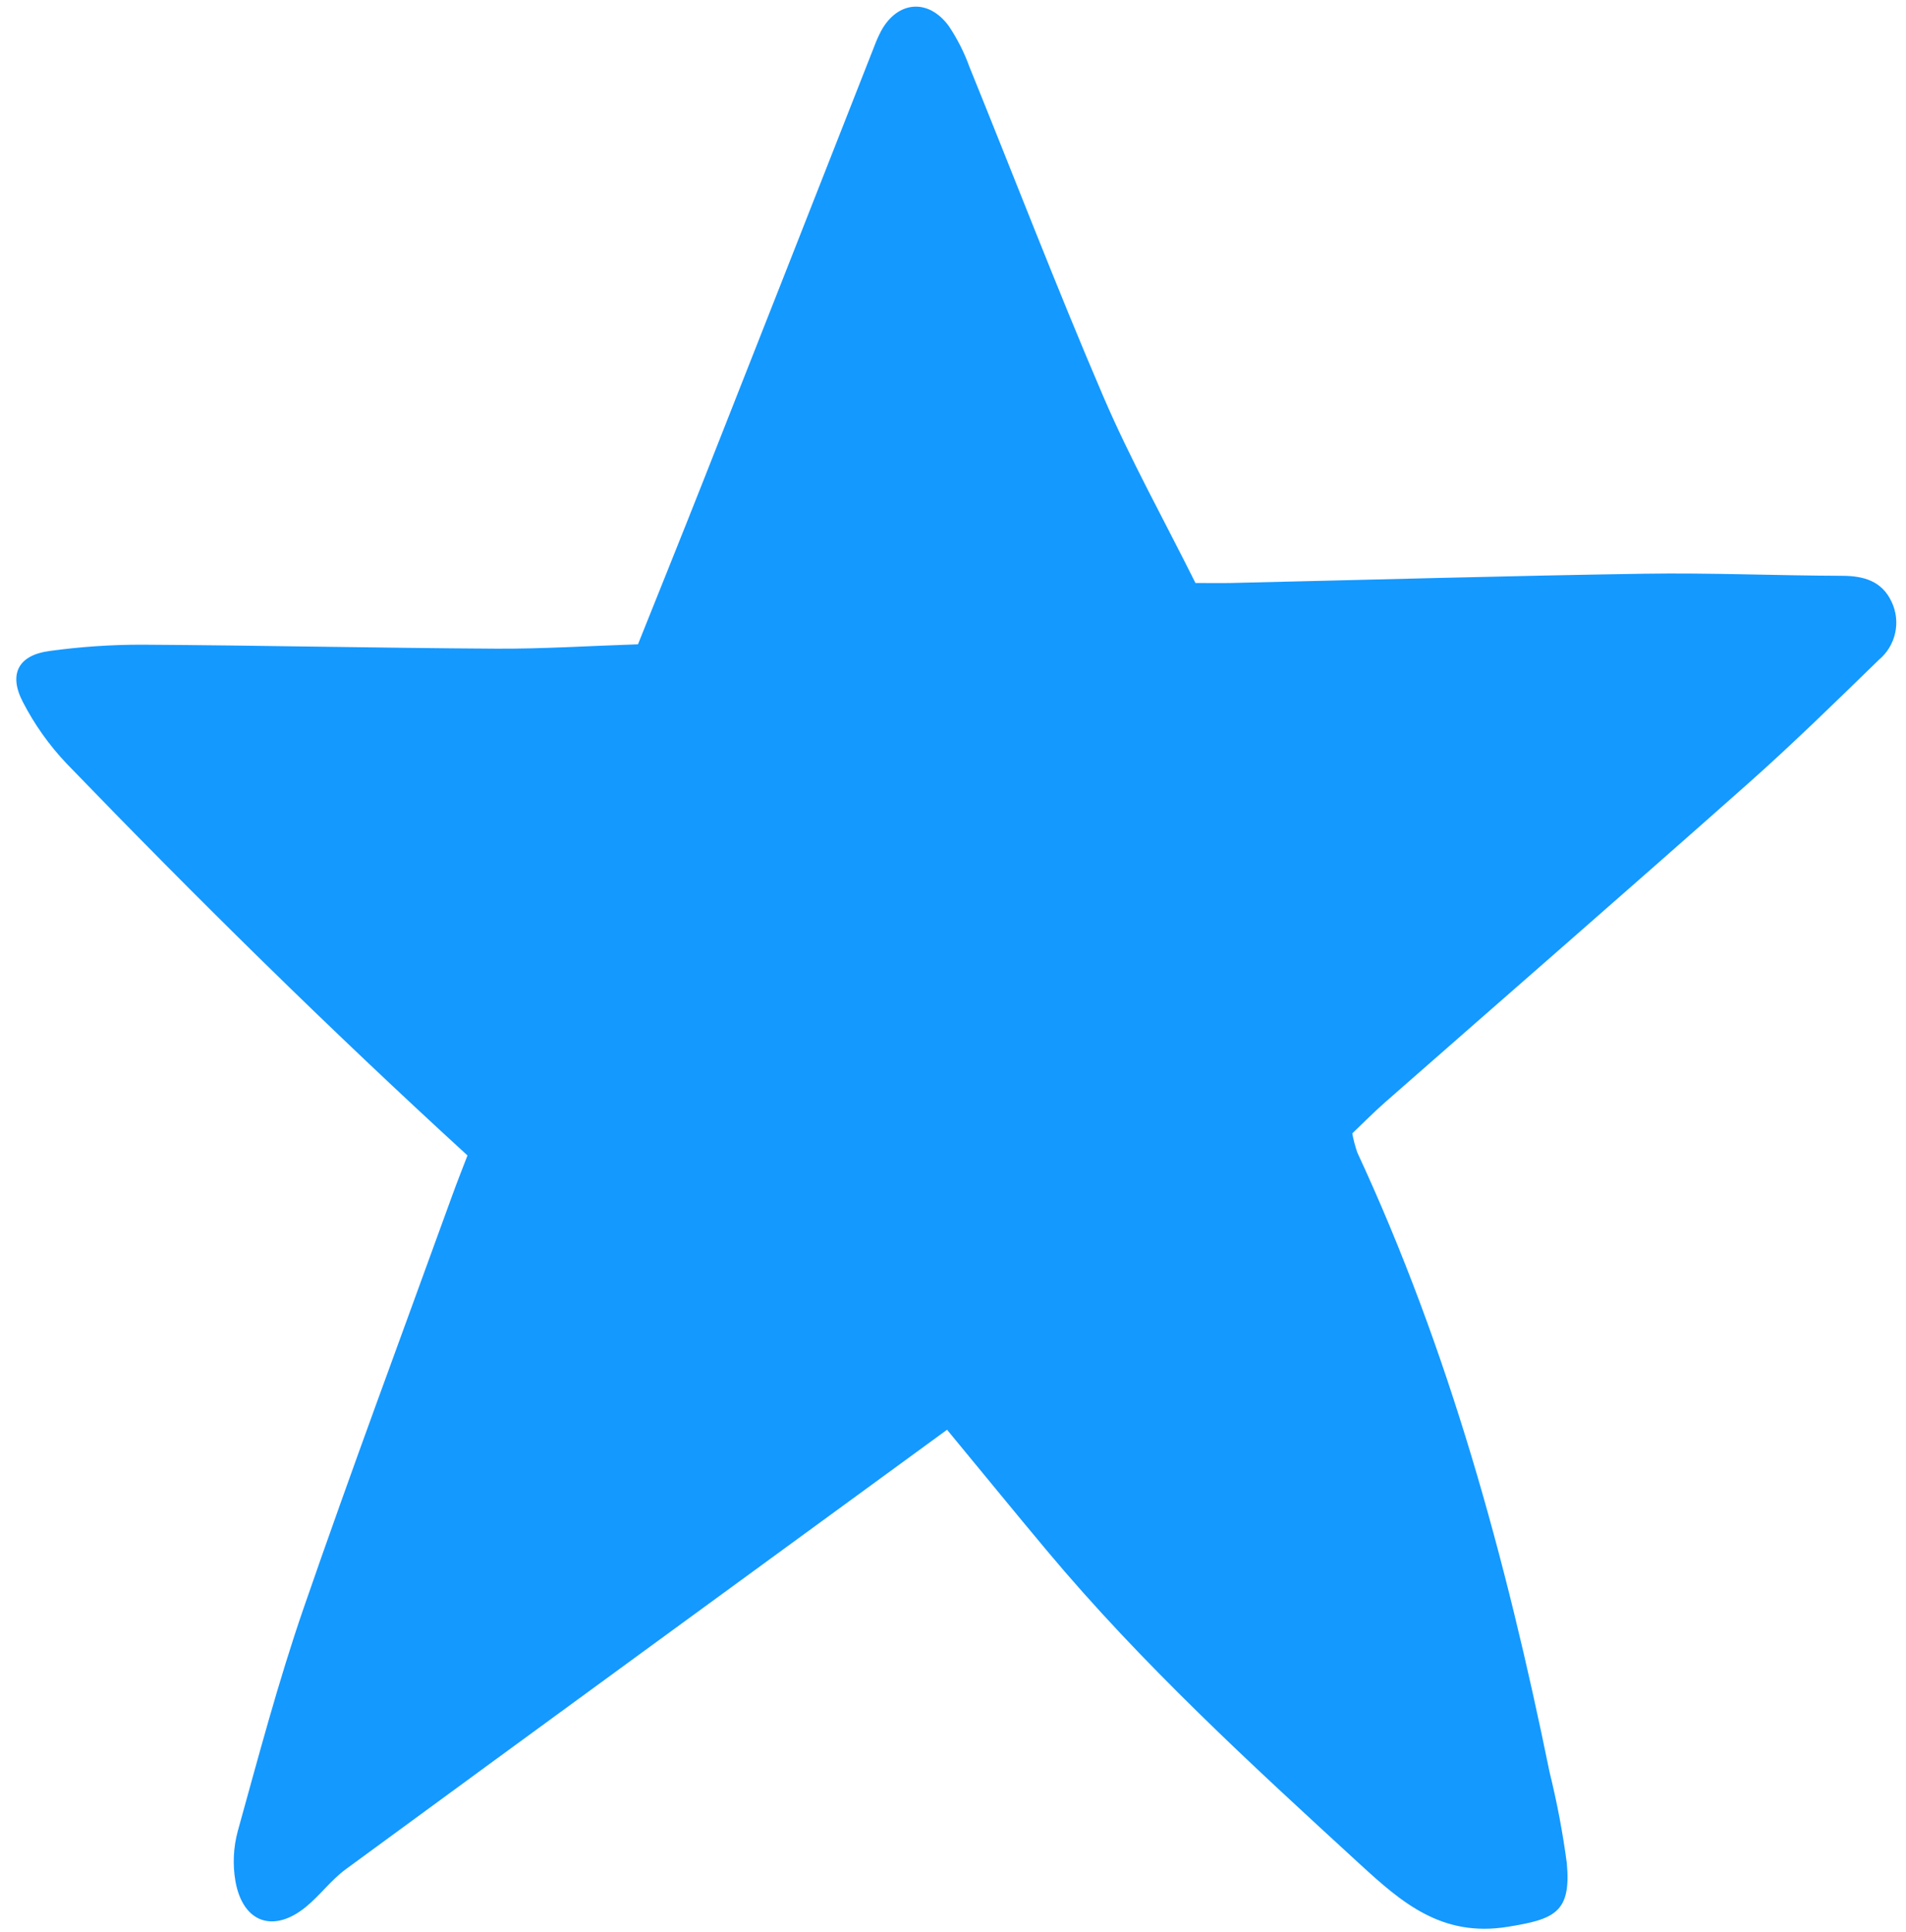 <svg width="146" height="148" viewBox="0 0 146 148" fill="none" xmlns="http://www.w3.org/2000/svg">
<g clip-path="url(#clip0_2448_804)">
<path d="M6 54H51L70 5.5L89.5 48L138.5 49L100 87.5L111 136L73 105.5L24.5 140.5L40.5 87.5L6 54Z" fill="#1499FF"/>
<path d="M72.545 109.514C56.954 120.9 41.707 132.018 26.49 143.175C25.373 143.995 24.52 145.168 23.443 146.054C20.951 148.1 18.599 147.279 18.033 144.088C17.815 142.817 17.876 141.513 18.211 140.267C19.798 134.559 21.314 128.816 23.244 123.221C26.901 112.625 30.822 102.12 34.637 91.58C35.034 90.482 35.469 89.398 35.81 88.504C25.112 78.716 14.985 68.726 5.101 58.488C3.771 57.086 2.646 55.502 1.759 53.784C0.628 51.627 1.414 50.179 3.792 49.864C6.141 49.54 8.51 49.379 10.881 49.381C19.933 49.434 28.985 49.635 38.038 49.686C41.585 49.706 45.134 49.475 48.87 49.352C50.594 45.039 52.284 40.86 53.938 36.666C58.29 25.631 62.634 14.592 66.97 3.549C67.12 3.145 67.295 2.75 67.495 2.367C68.75 0.07 71.103 -0.145 72.673 1.989C73.333 2.974 73.87 4.036 74.271 5.152C77.681 13.548 80.928 22.012 84.499 30.338C86.576 35.182 89.159 39.811 91.572 44.655C92.604 44.655 93.449 44.672 94.298 44.655C104.854 44.413 115.41 44.108 125.968 43.945C131.021 43.867 136.08 44.09 141.136 44.105C142.787 44.111 144.159 44.525 144.89 46.083C145.248 46.826 145.347 47.667 145.173 48.473C144.999 49.279 144.562 50.003 143.93 50.532C140.606 53.765 137.289 57.012 133.822 60.087C124.619 68.249 115.338 76.32 106.094 84.436C105.219 85.205 104.4 86.038 103.585 86.813C103.676 87.313 103.806 87.806 103.973 88.286C111.009 103.442 115.371 119.431 118.697 135.742C119.266 138.043 119.708 140.375 120.02 142.724C120.359 146.481 119.098 147.008 115.495 147.588C110.453 148.405 107.388 145.742 104.185 142.804C95.834 135.144 87.479 127.484 80.183 118.763C77.695 115.789 75.246 112.786 72.545 109.514ZM29.304 132.464L29.765 132.891C30.372 132.462 30.995 132.056 31.582 131.6C44.011 121.934 56.441 112.268 68.873 102.602C71.96 100.208 73.677 100.235 76.604 102.788C78.566 104.479 80.416 106.297 82.141 108.23C90.159 117.322 99.191 125.363 108.086 133.546C108.446 133.878 108.868 134.142 109.578 134.676C109.471 133.87 109.459 133.456 109.357 133.064C105.711 118.974 102.013 104.896 96.769 91.293C95.375 87.675 95.745 84.856 98.859 82.076C109.161 72.879 119.25 63.439 129.413 54.091C130.249 53.323 131.078 52.549 132.394 51.329C130.567 51.329 129.496 51.317 128.426 51.329C116.786 51.488 105.139 51.485 93.507 51.89C88.496 52.065 85.35 49.943 83.184 45.745C83.134 45.649 83.089 45.551 83.046 45.452C80.975 40.594 78.774 35.787 76.875 30.863C74.896 25.735 73.219 20.486 71.384 15.299C71.035 14.313 70.561 13.371 69.909 11.862C68.543 15.267 67.271 18.079 66.274 20.987C63.126 30.174 60.005 39.371 57.023 48.613C55.1 54.572 50.739 57.1 45.035 56.706C36.545 56.122 28.037 55.782 19.534 55.394C17.204 55.288 14.868 55.378 12.125 55.378C15.038 58.015 17.756 60.431 20.421 62.902C27.542 69.496 34.674 76.079 41.718 82.753C42.848 83.907 43.775 85.245 44.459 86.708C45.419 88.611 45.095 90.142 43.294 91.174C41.976 91.93 41.578 92.992 41.176 94.21C39.01 100.766 36.76 107.291 34.711 113.879C32.798 120.043 31.099 126.268 29.304 132.464Z" fill="#1499FF"/>
</g>
<defs>
<clipPath id="clip0_2448_804">
<rect width="145" height="148" fill="white" transform="translate(0.777)"/>
</clipPath>
</defs>
</svg>
